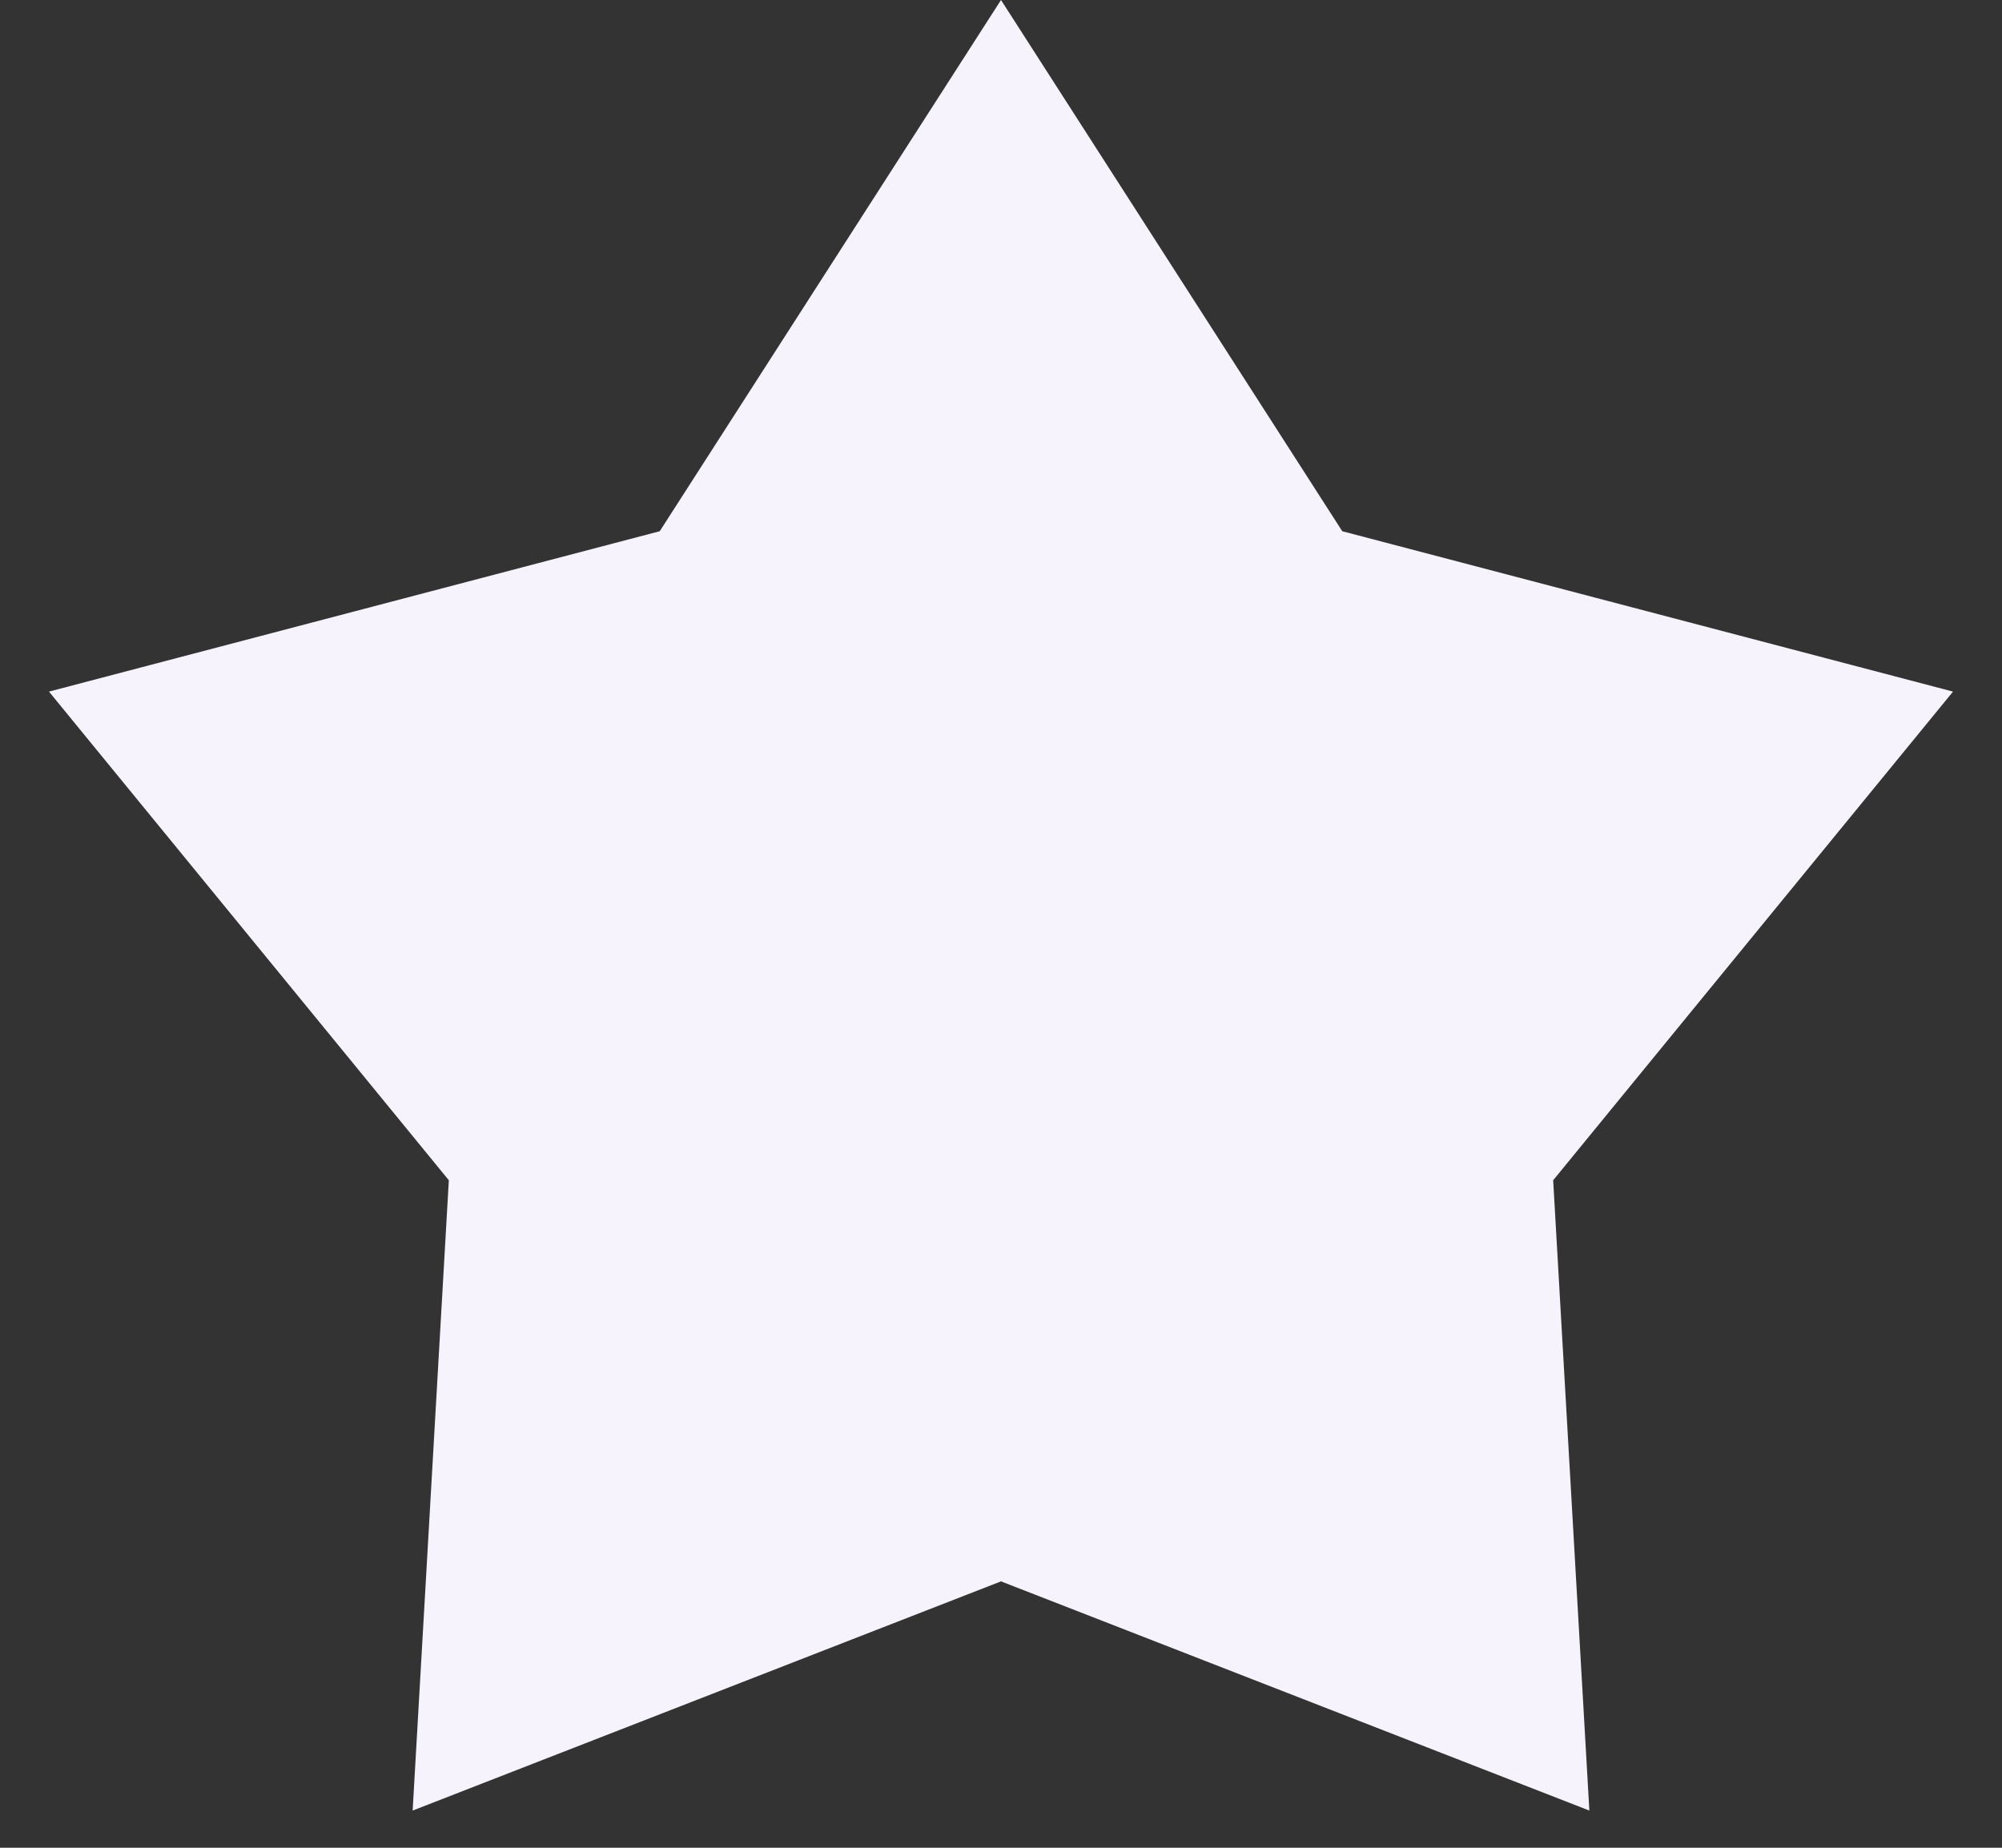 <svg width="26" height="24" viewBox="0 0 26 24" fill="none" xmlns="http://www.w3.org/2000/svg">
<rect x="0" y="0" width="26" height="24" fill="#333333" stroke="none"/>
<path d="M13 0L17.432 6.9L25.364 8.983L20.171 15.33L20.641 23.517L13 20.54L5.359 23.517L5.829 15.33L0.636 8.983L8.568 6.9L13 0Z" fill="#F6F3FD"/>
</svg>
